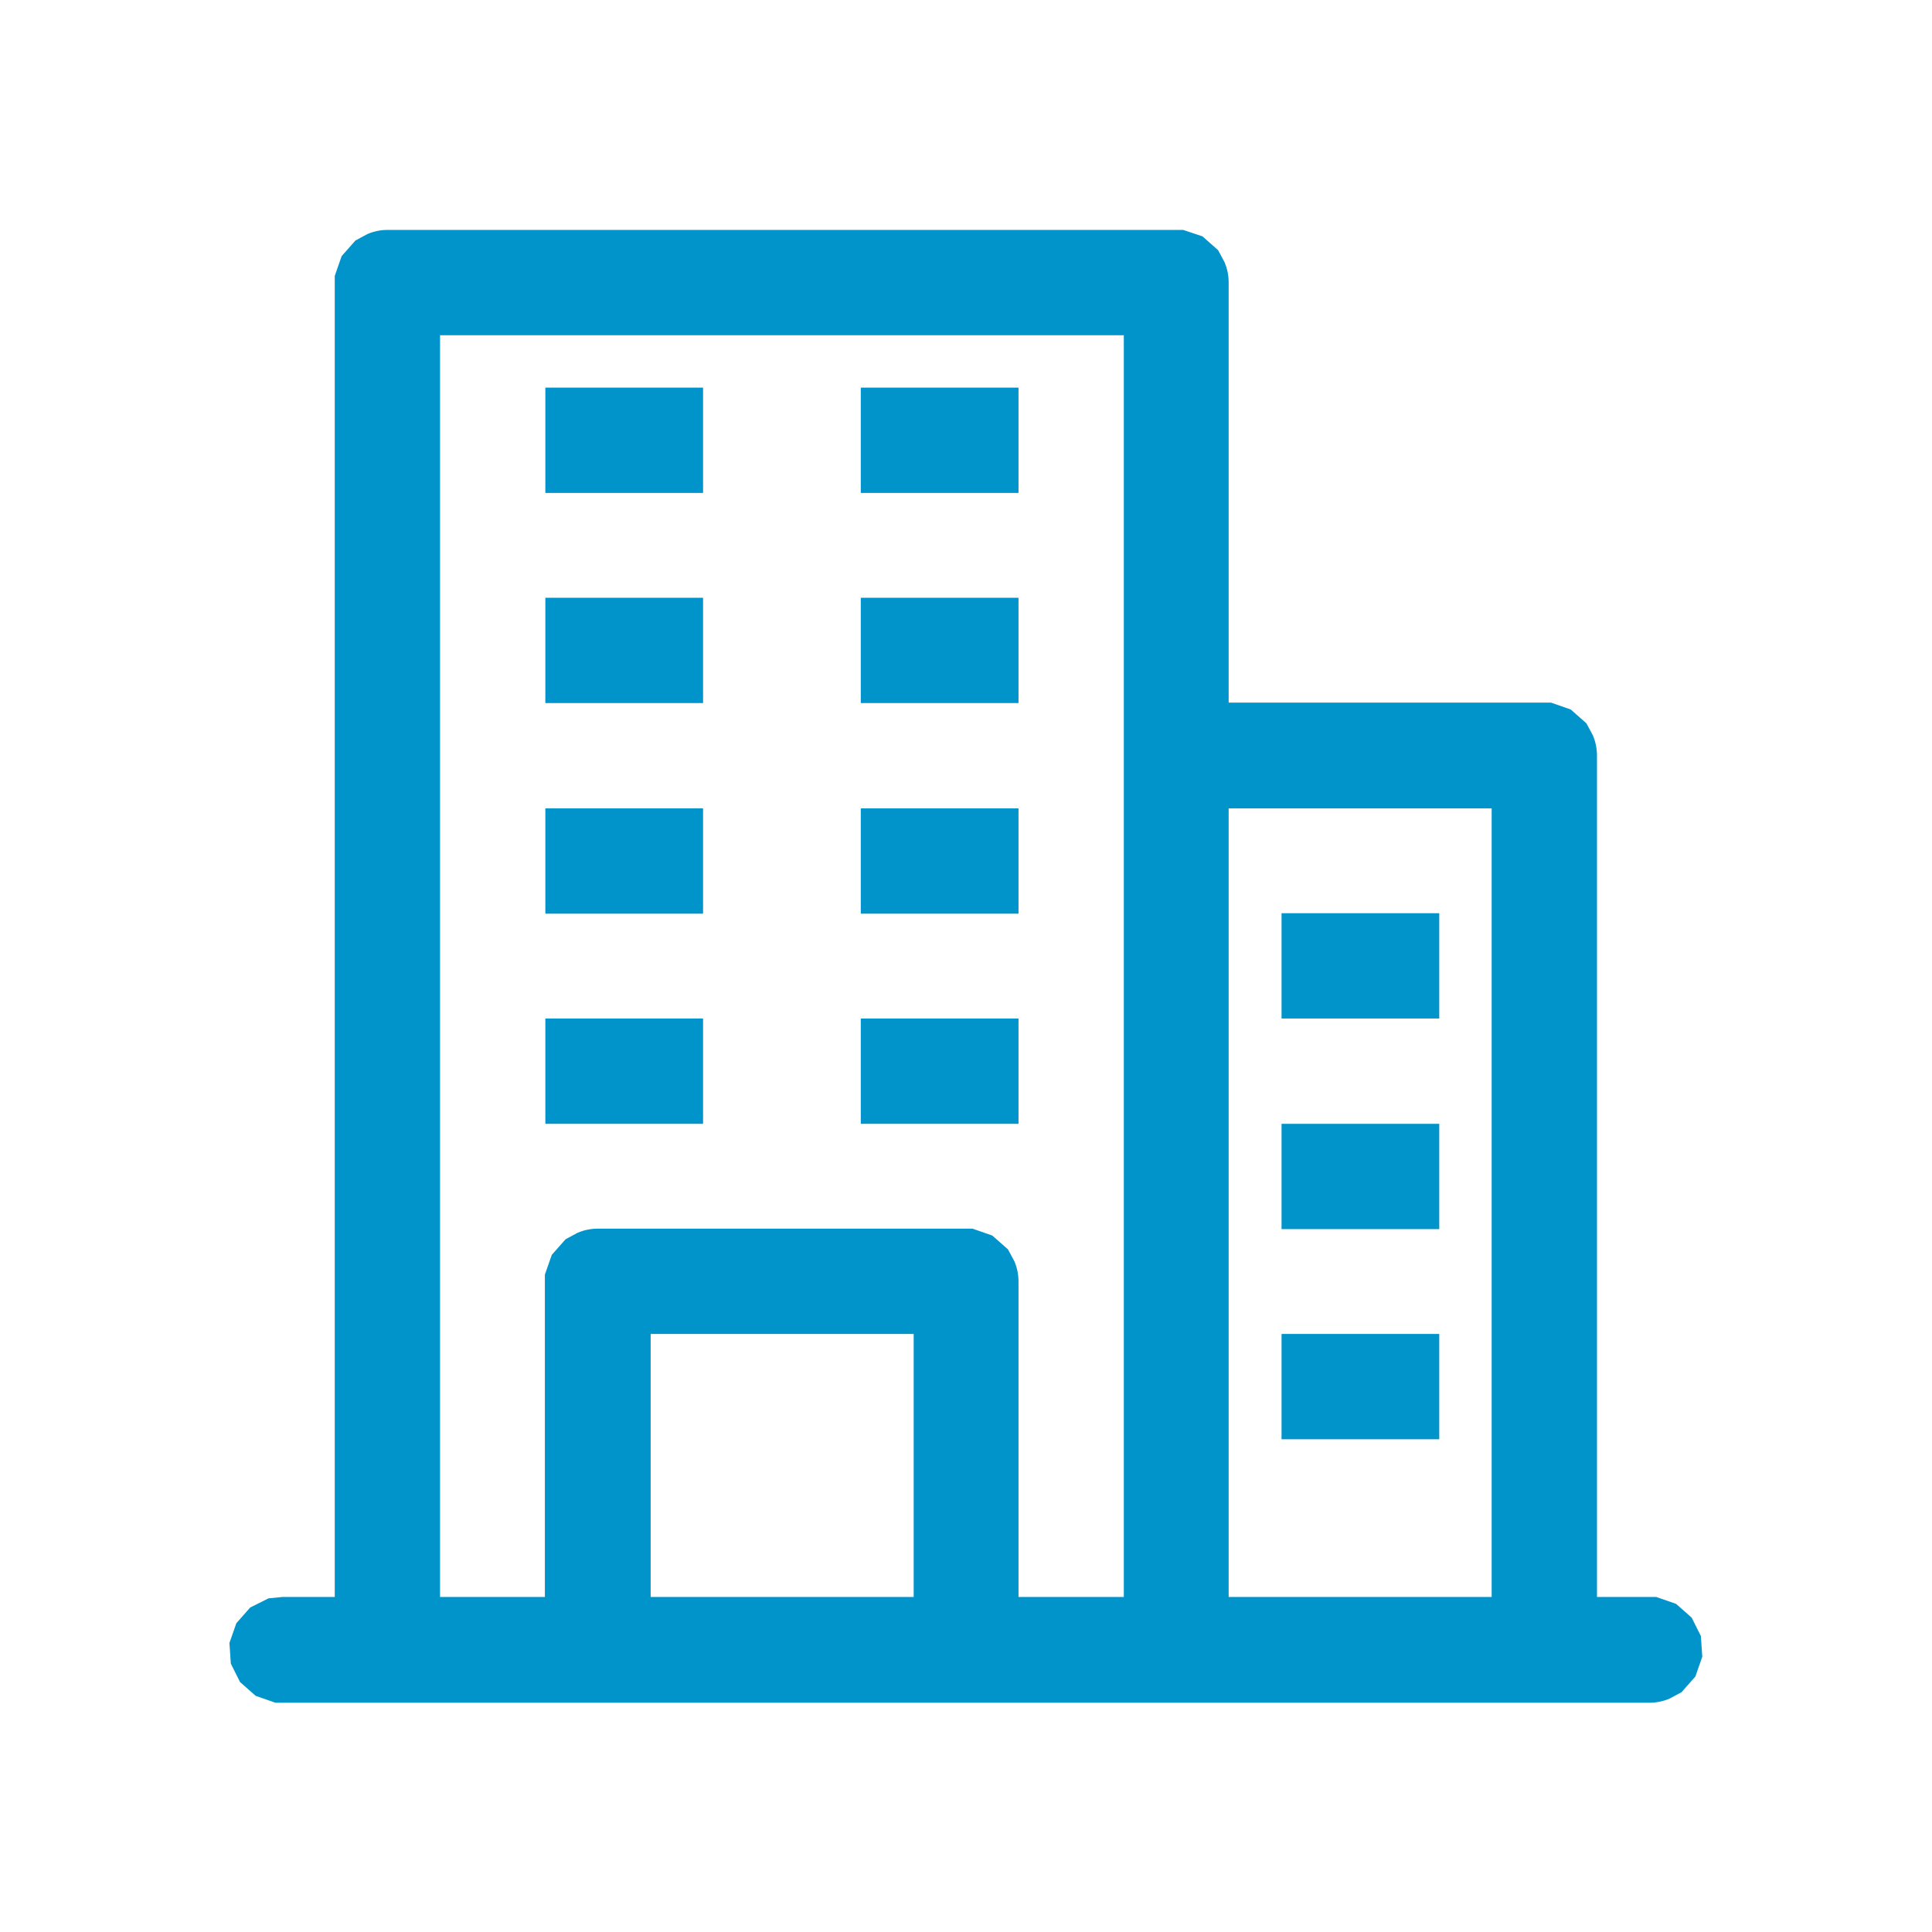 <svg xmlns="http://www.w3.org/2000/svg" xmlns:xlink="http://www.w3.org/1999/xlink" width="500" viewBox="0 0 375 375" height="500" preserveAspectRatio="xMidYMid meet"><defs><clipPath id="ca13be6012"><path d="M 44 44 L 331 44 L 331 331 L 44 331 Z M 44 44 " clip-rule="nonzero"></path></clipPath><clipPath id="45adec771f"><path d="M 320.145 309.973 L 309.973 309.973 L 309.973 146.641 C 309.973 145.301 309.703 143.965 309.168 142.715 L 307.918 140.395 L 304.883 137.715 L 301.047 136.375 L 238.48 136.375 L 238.48 54.801 C 238.48 53.461 238.211 52.121 237.676 50.875 L 236.43 48.555 L 233.395 45.875 L 229.645 44.625 L 75.238 44.625 C 73.902 44.625 72.562 44.895 71.312 45.43 L 68.992 46.68 L 66.312 49.715 L 64.977 53.551 L 64.977 309.973 L 54.801 309.973 L 52.121 310.238 L 48.555 312.023 L 45.875 315.059 L 44.535 318.895 L 44.805 322.914 L 46.59 326.484 L 49.625 329.16 L 53.461 330.5 L 320.145 330.5 C 321.484 330.5 322.824 330.23 324.074 329.695 L 326.395 328.445 L 329.07 325.41 L 330.41 321.574 L 330.141 317.559 L 328.355 313.988 L 325.324 311.309 L 321.484 309.973 Z M 289.531 156.906 L 289.531 309.973 L 238.48 309.973 L 238.48 156.906 Z M 85.414 65.066 L 218.133 65.066 L 218.133 309.973 L 197.691 309.973 L 197.691 248.746 C 197.691 247.406 197.426 246.066 196.891 244.816 L 195.641 242.496 L 192.605 239.82 L 188.766 238.48 L 116.027 238.48 C 114.688 238.48 113.352 238.75 112.102 239.285 L 109.781 240.535 L 107.102 243.566 L 105.762 247.406 L 105.762 309.973 L 85.414 309.973 Z M 177.254 309.973 L 126.293 309.973 L 126.293 258.918 L 177.344 258.918 L 177.344 309.973 Z M 177.254 309.973 " clip-rule="nonzero"></path></clipPath><clipPath id="dafbd396f9"><path d="M 105.852 75.238 L 136.465 75.238 L 136.465 95.68 L 105.852 95.68 Z M 105.852 75.238 " clip-rule="nonzero"></path></clipPath><clipPath id="a1ef81d208"><path d="M 167.078 75.238 L 197.691 75.238 L 197.691 95.68 L 167.078 95.68 Z M 167.078 75.238 " clip-rule="nonzero"></path></clipPath><clipPath id="485f41d26b"><path d="M 105.852 116.027 L 136.465 116.027 L 136.465 136.465 L 105.852 136.465 Z M 105.852 116.027 " clip-rule="nonzero"></path></clipPath><clipPath id="2a2cd46a71"><path d="M 167.078 116.027 L 197.691 116.027 L 197.691 136.465 L 167.078 136.465 Z M 167.078 116.027 " clip-rule="nonzero"></path></clipPath><clipPath id="6544515b5d"><path d="M 105.852 156.906 L 136.465 156.906 L 136.465 177.344 L 105.852 177.344 Z M 105.852 156.906 " clip-rule="nonzero"></path></clipPath><clipPath id="bae33fca21"><path d="M 167.078 156.906 L 197.691 156.906 L 197.691 177.344 L 167.078 177.344 Z M 167.078 156.906 " clip-rule="nonzero"></path></clipPath><clipPath id="35ee55009c"><path d="M 105.852 197.691 L 136.465 197.691 L 136.465 218.133 L 105.852 218.133 Z M 105.852 197.691 " clip-rule="nonzero"></path></clipPath><clipPath id="51975fd023"><path d="M 167.078 197.691 L 197.691 197.691 L 197.691 218.133 L 167.078 218.133 Z M 167.078 197.691 " clip-rule="nonzero"></path></clipPath><clipPath id="55c3b55625"><path d="M 248.746 177.254 L 279.359 177.254 L 279.359 197.691 L 248.746 197.691 Z M 248.746 177.254 " clip-rule="nonzero"></path></clipPath><clipPath id="e20c1e1dca"><path d="M 248.746 218.133 L 279.359 218.133 L 279.359 238.57 L 248.746 238.57 Z M 248.746 218.133 " clip-rule="nonzero"></path></clipPath><clipPath id="74a19270cd"><path d="M 248.746 258.918 L 279.359 258.918 L 279.359 279.359 L 248.746 279.359 Z M 248.746 258.918 " clip-rule="nonzero"></path></clipPath></defs><g clip-path="url(#ca13be6012)"><g clip-path="url(#45adec771f)"><rect x="-37.5" width="450" fill="#0194cb" y="-37.5" height="450" fill-opacity="1"></rect></g></g><g clip-path="url(#dafbd396f9)"><rect x="-37.5" width="450" fill="#0194cb" y="-37.5" height="450" fill-opacity="1"></rect></g><g clip-path="url(#a1ef81d208)"><rect x="-37.5" width="450" fill="#0194cb" y="-37.5" height="450" fill-opacity="1"></rect></g><g clip-path="url(#485f41d26b)"><rect x="-37.5" width="450" fill="#0194cb" y="-37.5" height="450" fill-opacity="1"></rect></g><g clip-path="url(#2a2cd46a71)"><rect x="-37.5" width="450" fill="#0194cb" y="-37.5" height="450" fill-opacity="1"></rect></g><g clip-path="url(#6544515b5d)"><rect x="-37.5" width="450" fill="#0194cb" y="-37.5" height="450" fill-opacity="1"></rect></g><g clip-path="url(#bae33fca21)"><rect x="-37.5" width="450" fill="#0194cb" y="-37.5" height="450" fill-opacity="1"></rect></g><g clip-path="url(#35ee55009c)"><rect x="-37.5" width="450" fill="#0194cb" y="-37.5" height="450" fill-opacity="1"></rect></g><g clip-path="url(#51975fd023)"><rect x="-37.5" width="450" fill="#0194cb" y="-37.5" height="450" fill-opacity="1"></rect></g><g clip-path="url(#55c3b55625)"><rect x="-37.5" width="450" fill="#0194cb" y="-37.5" height="450" fill-opacity="1"></rect></g><g clip-path="url(#e20c1e1dca)"><rect x="-37.5" width="450" fill="#0194cb" y="-37.5" height="450" fill-opacity="1"></rect></g><g clip-path="url(#74a19270cd)"><rect x="-37.5" width="450" fill="#0194cb" y="-37.5" height="450" fill-opacity="1"></rect></g></svg>